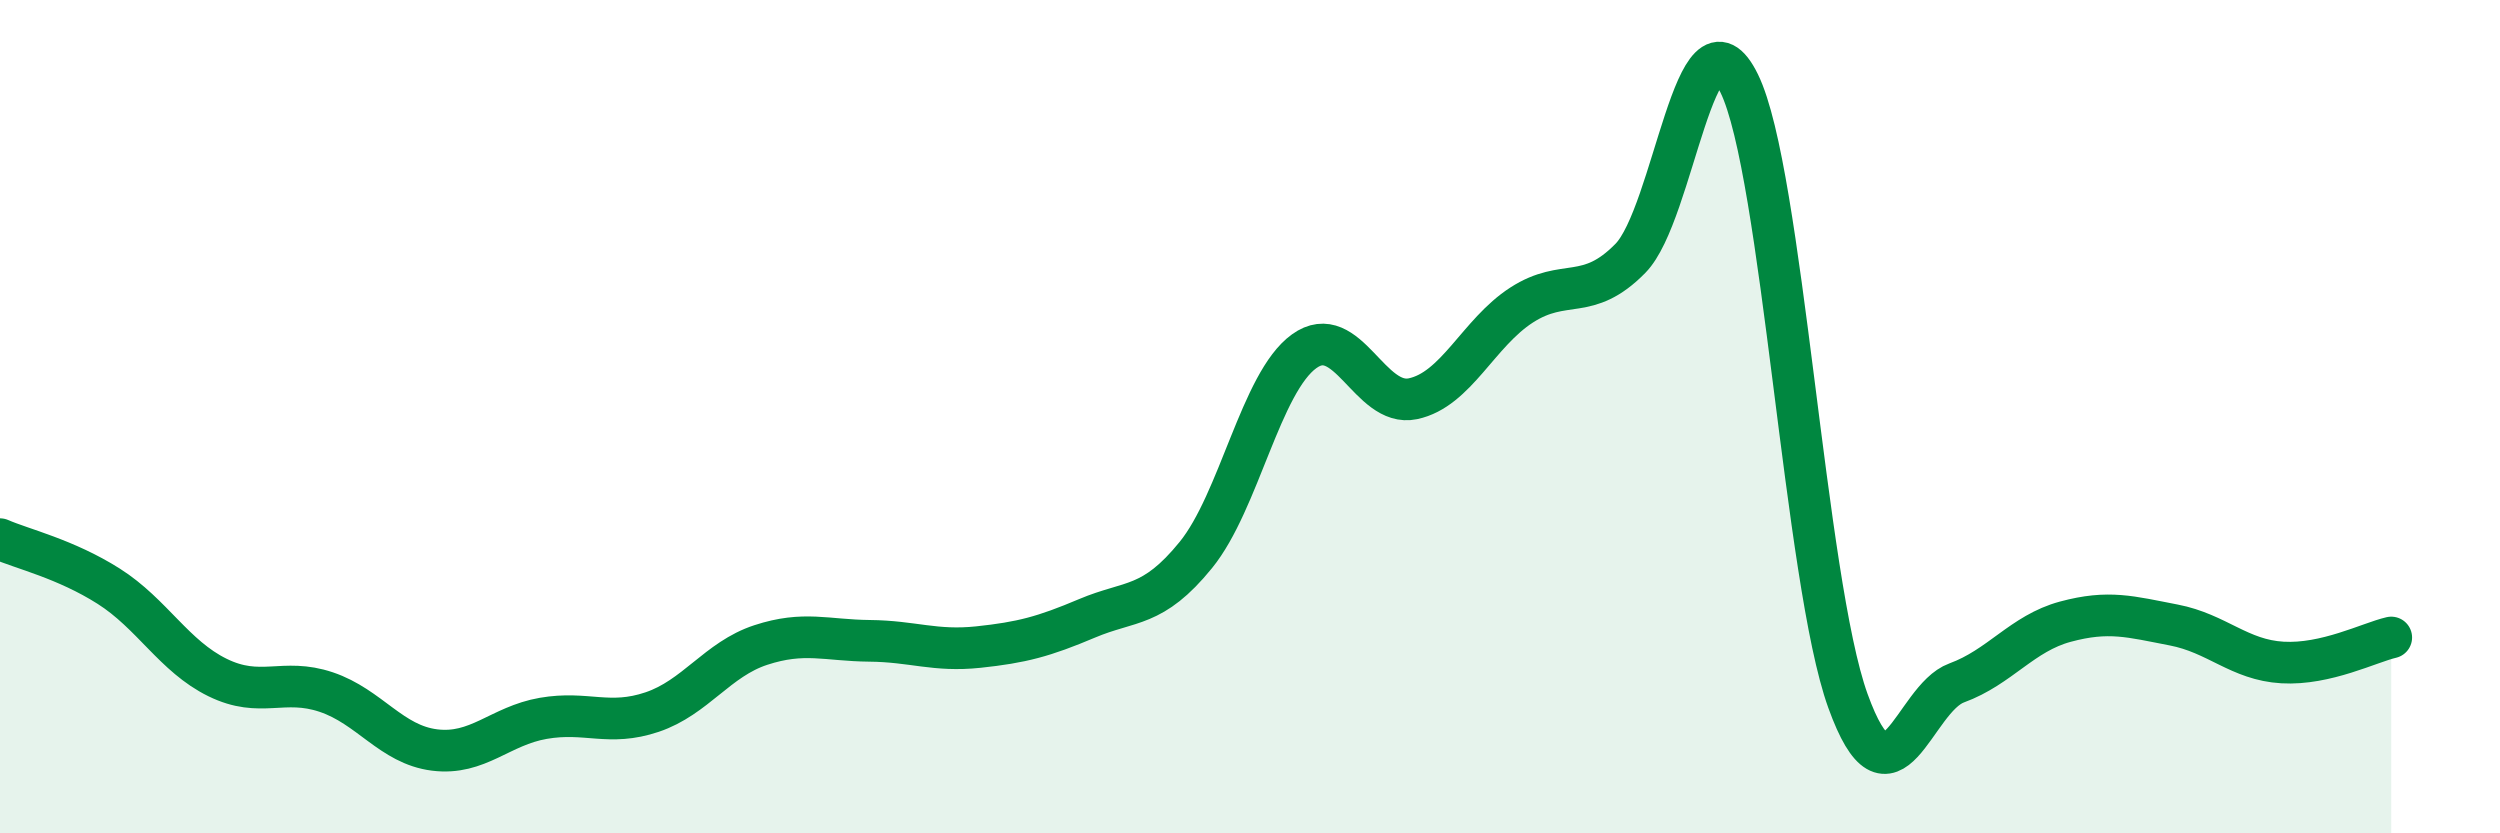 
    <svg width="60" height="20" viewBox="0 0 60 20" xmlns="http://www.w3.org/2000/svg">
      <path
        d="M 0,12.94 C 0.52,13.17 1.57,13.41 2.61,14.07 C 3.65,14.73 4.18,15.75 5.22,16.26 C 6.26,16.77 6.79,16.26 7.83,16.61 C 8.87,16.96 9.39,17.87 10.43,18 C 11.47,18.13 12,17.42 13.04,17.24 C 14.08,17.06 14.61,17.44 15.65,17.09 C 16.69,16.74 17.22,15.82 18.26,15.48 C 19.3,15.14 19.83,15.37 20.87,15.38 C 21.91,15.39 22.44,15.64 23.48,15.53 C 24.52,15.42 25.05,15.28 26.09,14.84 C 27.13,14.4 27.66,14.6 28.7,13.32 C 29.74,12.04 30.26,9.18 31.3,8.43 C 32.34,7.68 32.87,9.79 33.91,9.57 C 34.95,9.35 35.48,7.99 36.52,7.32 C 37.56,6.65 38.09,7.26 39.13,6.2 C 40.17,5.14 40.7,-0.12 41.74,2 C 42.78,4.12 43.31,13.94 44.35,16.82 C 45.39,19.7 45.92,16.77 46.96,16.39 C 48,16.01 48.53,15.2 49.57,14.92 C 50.61,14.64 51.13,14.8 52.17,15 C 53.21,15.2 53.74,15.84 54.78,15.9 C 55.82,15.96 56.87,15.42 57.39,15.3L57.39 20L0 20Z"
        fill="#008740"
        opacity="0.1"
        stroke-linecap="round"
        stroke-linejoin="round"
      />
      <path
        d="M 0,12.94 C 0.52,13.17 1.57,13.41 2.61,14.07 C 3.65,14.73 4.18,15.75 5.22,16.26 C 6.26,16.77 6.79,16.26 7.83,16.61 C 8.87,16.96 9.39,17.87 10.43,18 C 11.47,18.13 12,17.42 13.04,17.24 C 14.08,17.06 14.61,17.44 15.65,17.09 C 16.69,16.74 17.22,15.82 18.26,15.48 C 19.3,15.14 19.83,15.37 20.87,15.38 C 21.91,15.39 22.44,15.64 23.48,15.53 C 24.52,15.42 25.05,15.28 26.09,14.84 C 27.13,14.4 27.66,14.6 28.7,13.32 C 29.74,12.04 30.26,9.18 31.3,8.43 C 32.34,7.68 32.87,9.79 33.91,9.57 C 34.95,9.35 35.48,7.99 36.52,7.32 C 37.56,6.65 38.09,7.26 39.13,6.2 C 40.17,5.14 40.7,-0.12 41.74,2 C 42.78,4.12 43.31,13.94 44.35,16.82 C 45.39,19.7 45.92,16.77 46.96,16.39 C 48,16.01 48.53,15.2 49.57,14.92 C 50.61,14.64 51.13,14.8 52.17,15 C 53.21,15.2 53.74,15.84 54.78,15.9 C 55.82,15.96 56.87,15.42 57.39,15.3"
        stroke="#008740"
        stroke-width="1"
        fill="none"
        stroke-linecap="round"
        stroke-linejoin="round"
      />
    </svg>
  